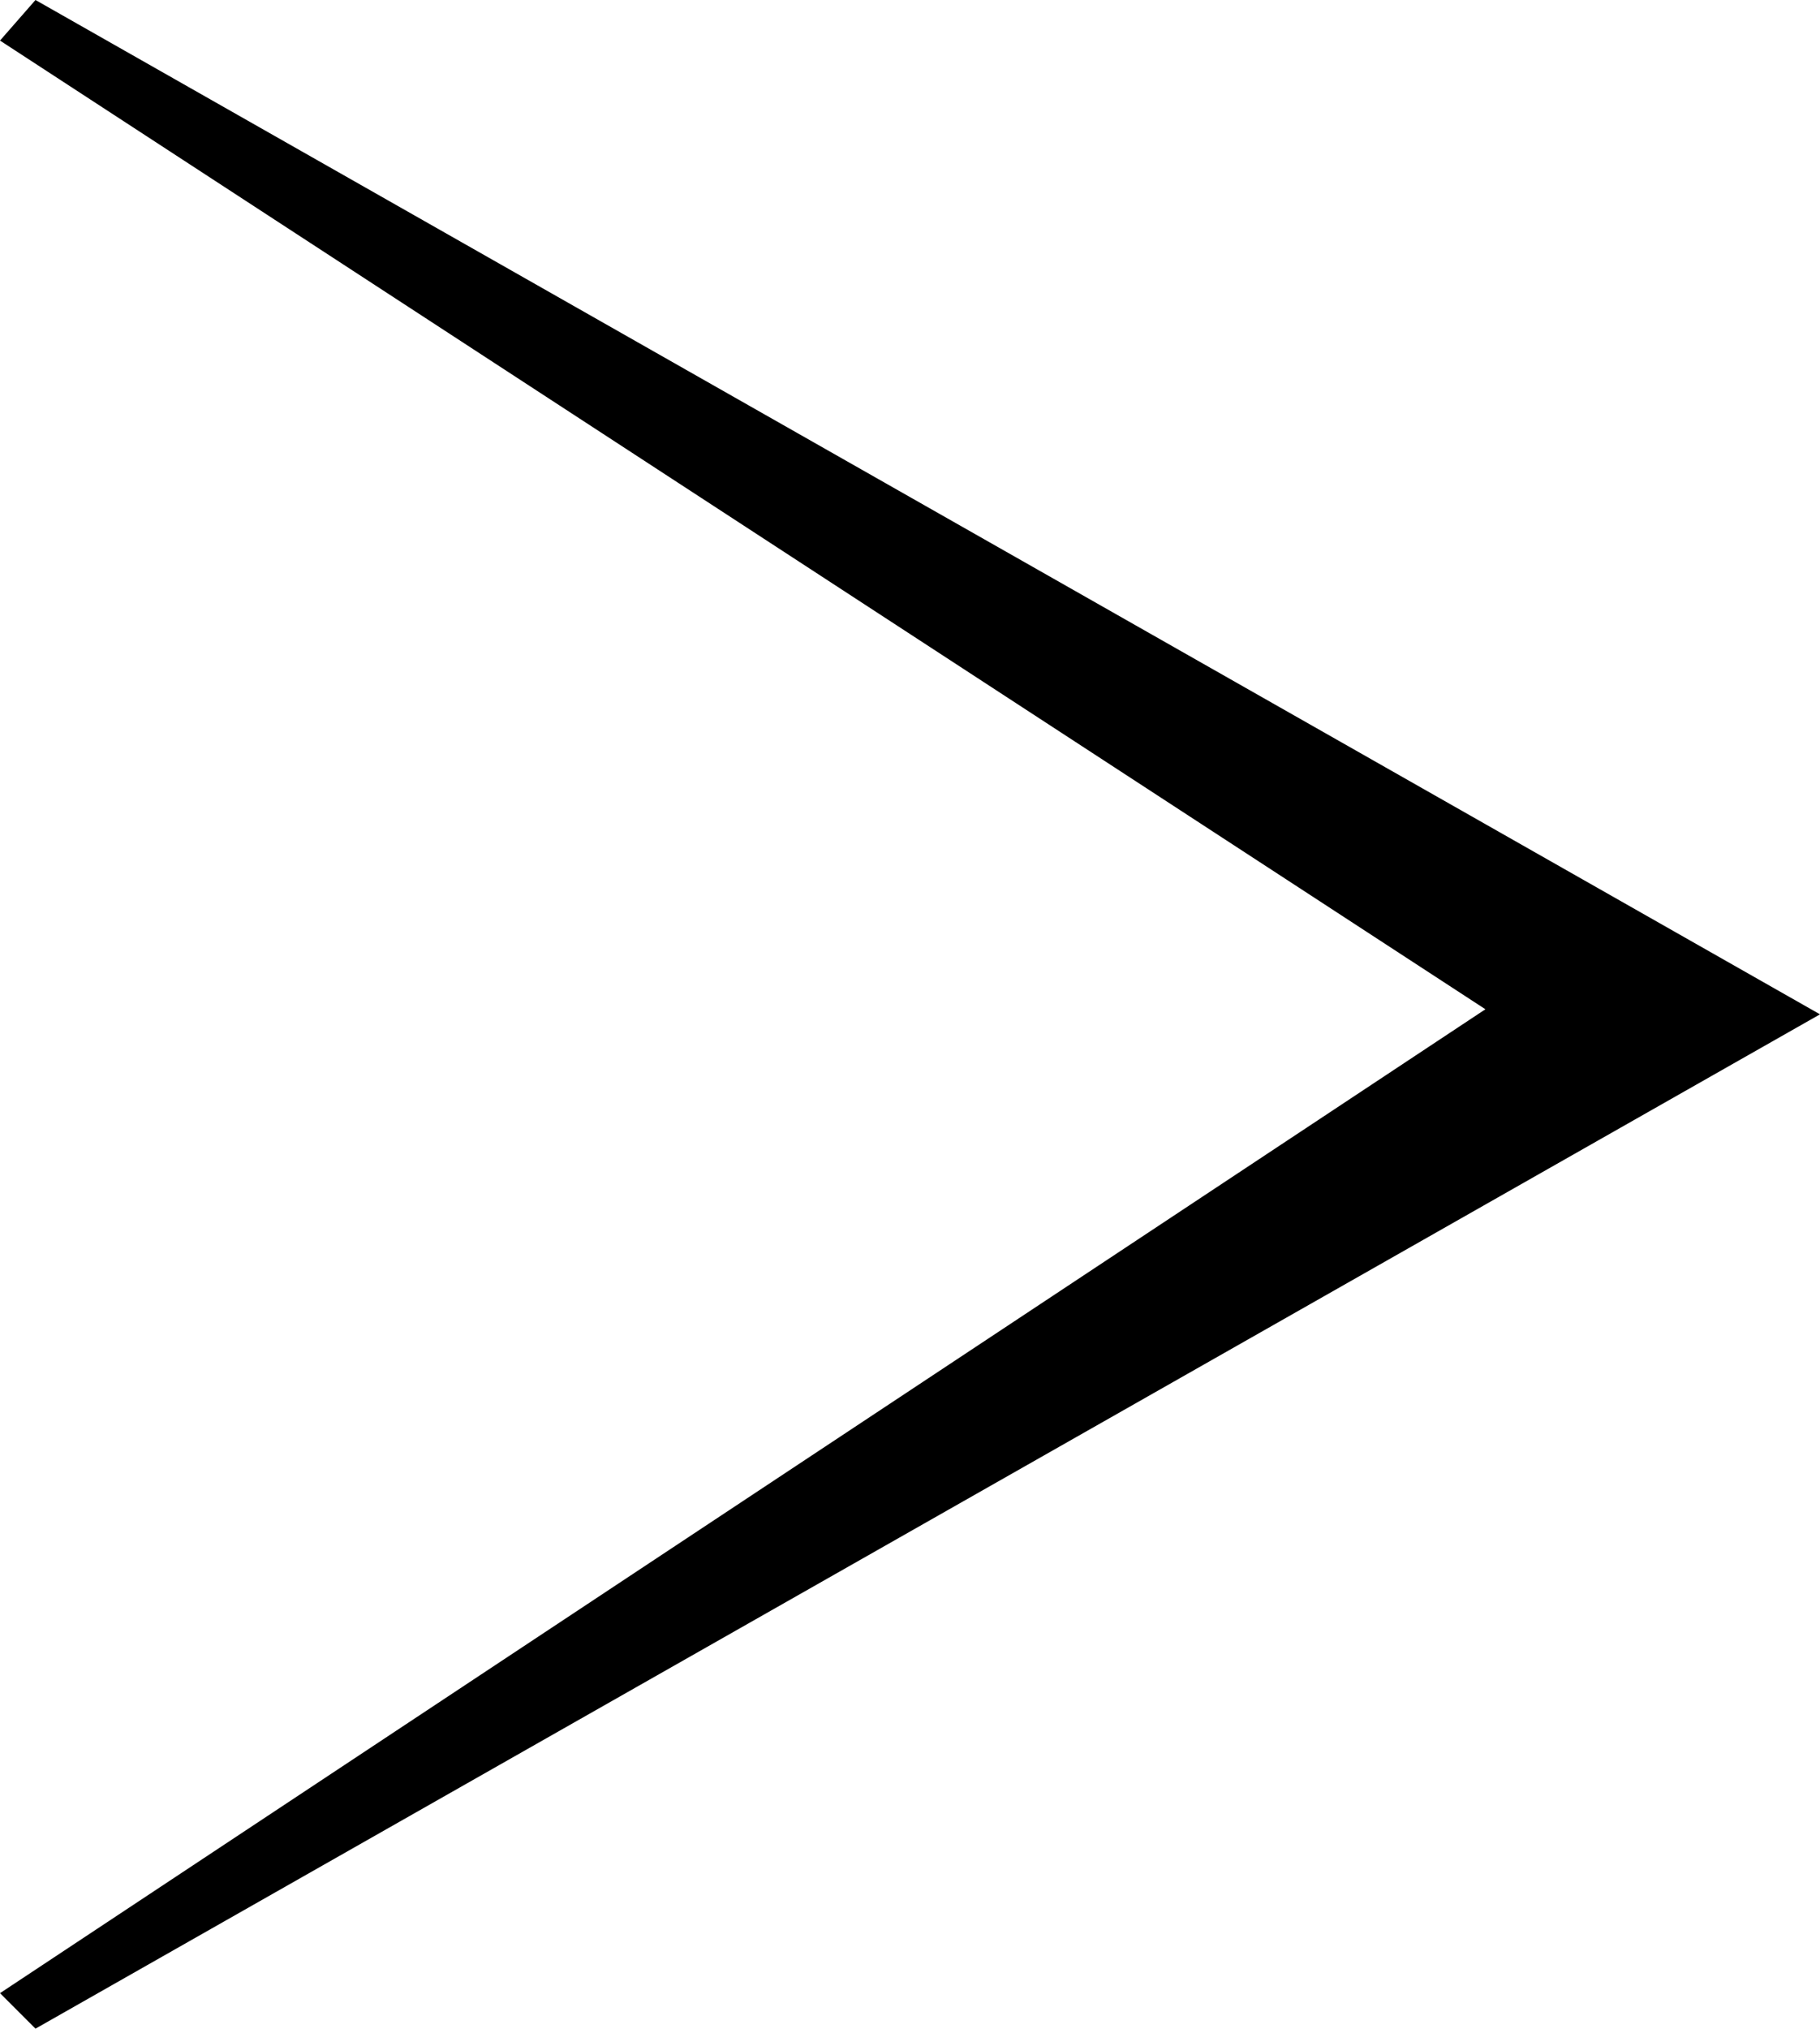 <svg xmlns="http://www.w3.org/2000/svg" id="Ebene_1" data-name="Ebene 1" viewBox="0 0 217.235 242.046"><path d="M217.235,121.023L4.235,242.046l-4.235-4.235,177.298-117.392L0,4.841,4.235,0l212.999,121.023Z"></path></svg>
